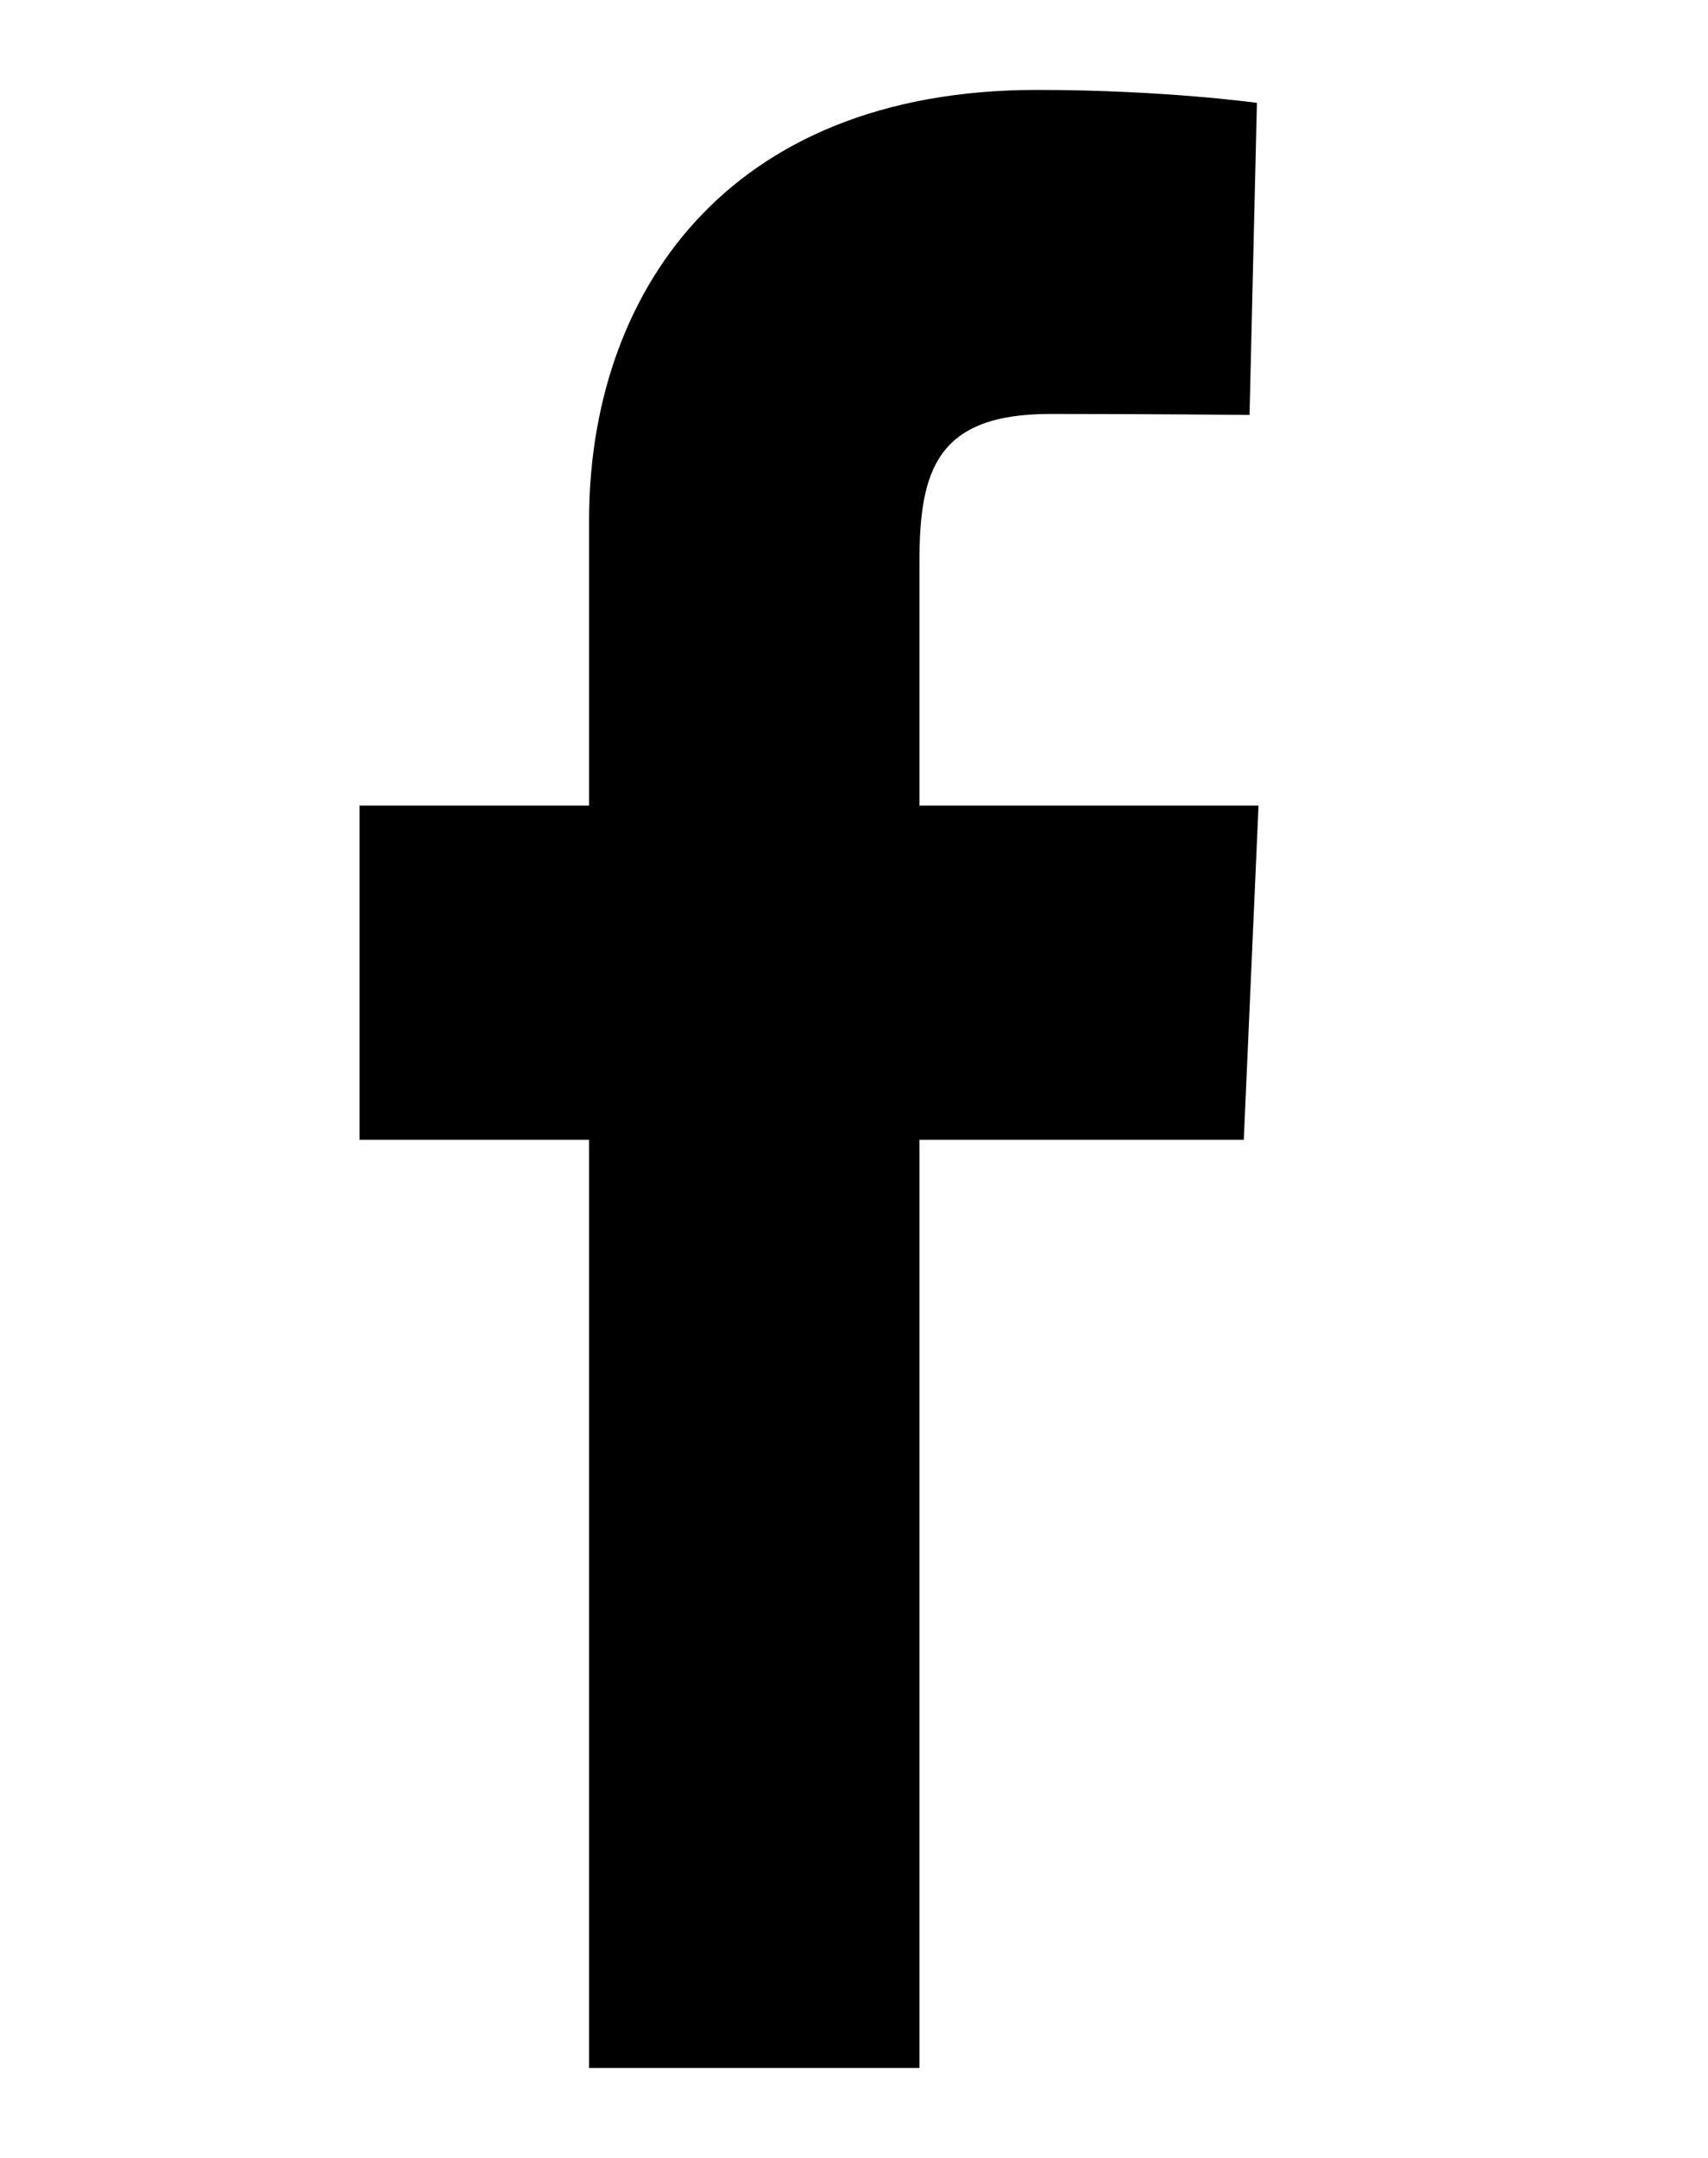 <svg xmlns="http://www.w3.org/2000/svg" fill="none" viewBox="0 0 19 24" height="24" width="19">
<path fill="currentColor" d="M6.553 23V12.677H4V8.96H6.553V5.786C6.553 3.291 8.061 1 11.535 1C12.942 1 13.982 1.144 13.982 1.144L13.9 4.615C13.9 4.615 12.839 4.604 11.682 4.604C10.429 4.604 10.228 5.221 10.228 6.246V8.96H14L13.836 12.677H10.228V23H6.553Z"></path>
</svg>